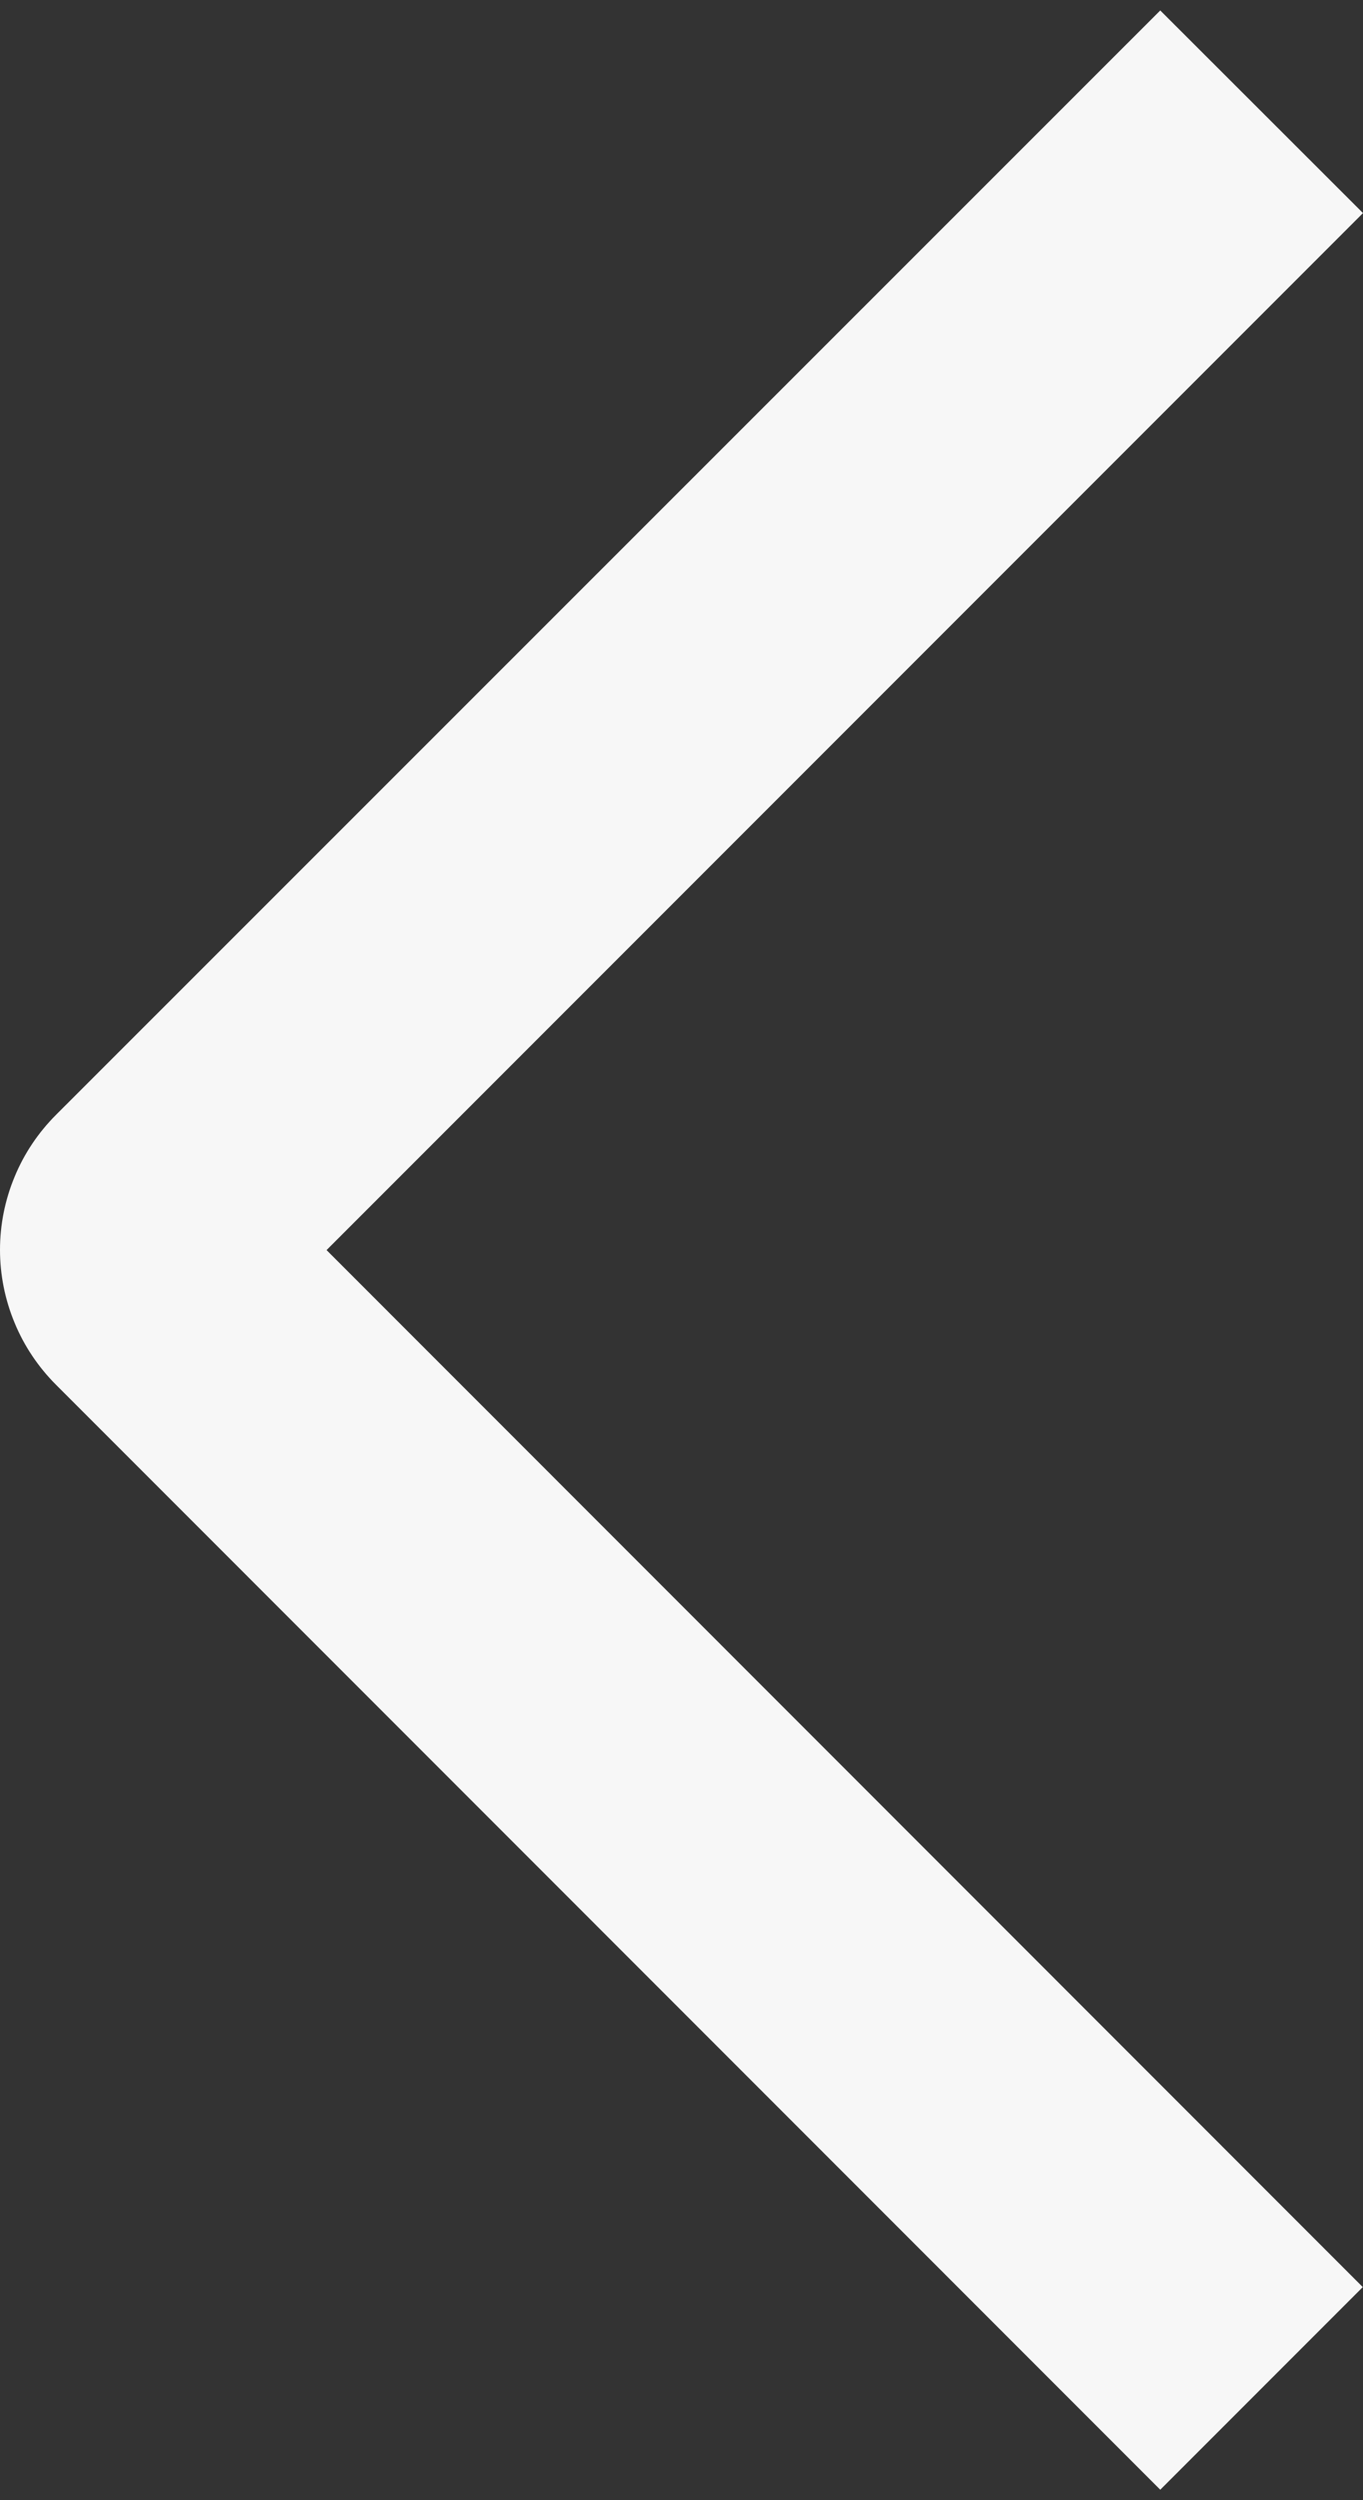 <?xml version="1.0" encoding="UTF-8"?> <svg xmlns="http://www.w3.org/2000/svg" width="12" height="22" viewBox="0 0 12 22" fill="none"><rect x="0" y="0" width="12" height="22" fill="#333333" stroke="none"/><path d="M12 1.875L10.215 0.092L0.494 9.809C0.338 9.965 0.213 10.15 0.129 10.354C0.044 10.558 0 10.777 0 10.998C0 11.218 0.044 11.437 0.129 11.641C0.213 11.845 0.338 12.03 0.494 12.186L10.215 21.908L11.998 20.125L2.875 11L12 1.875Z" fill="#F7F7F7"></path></svg> 